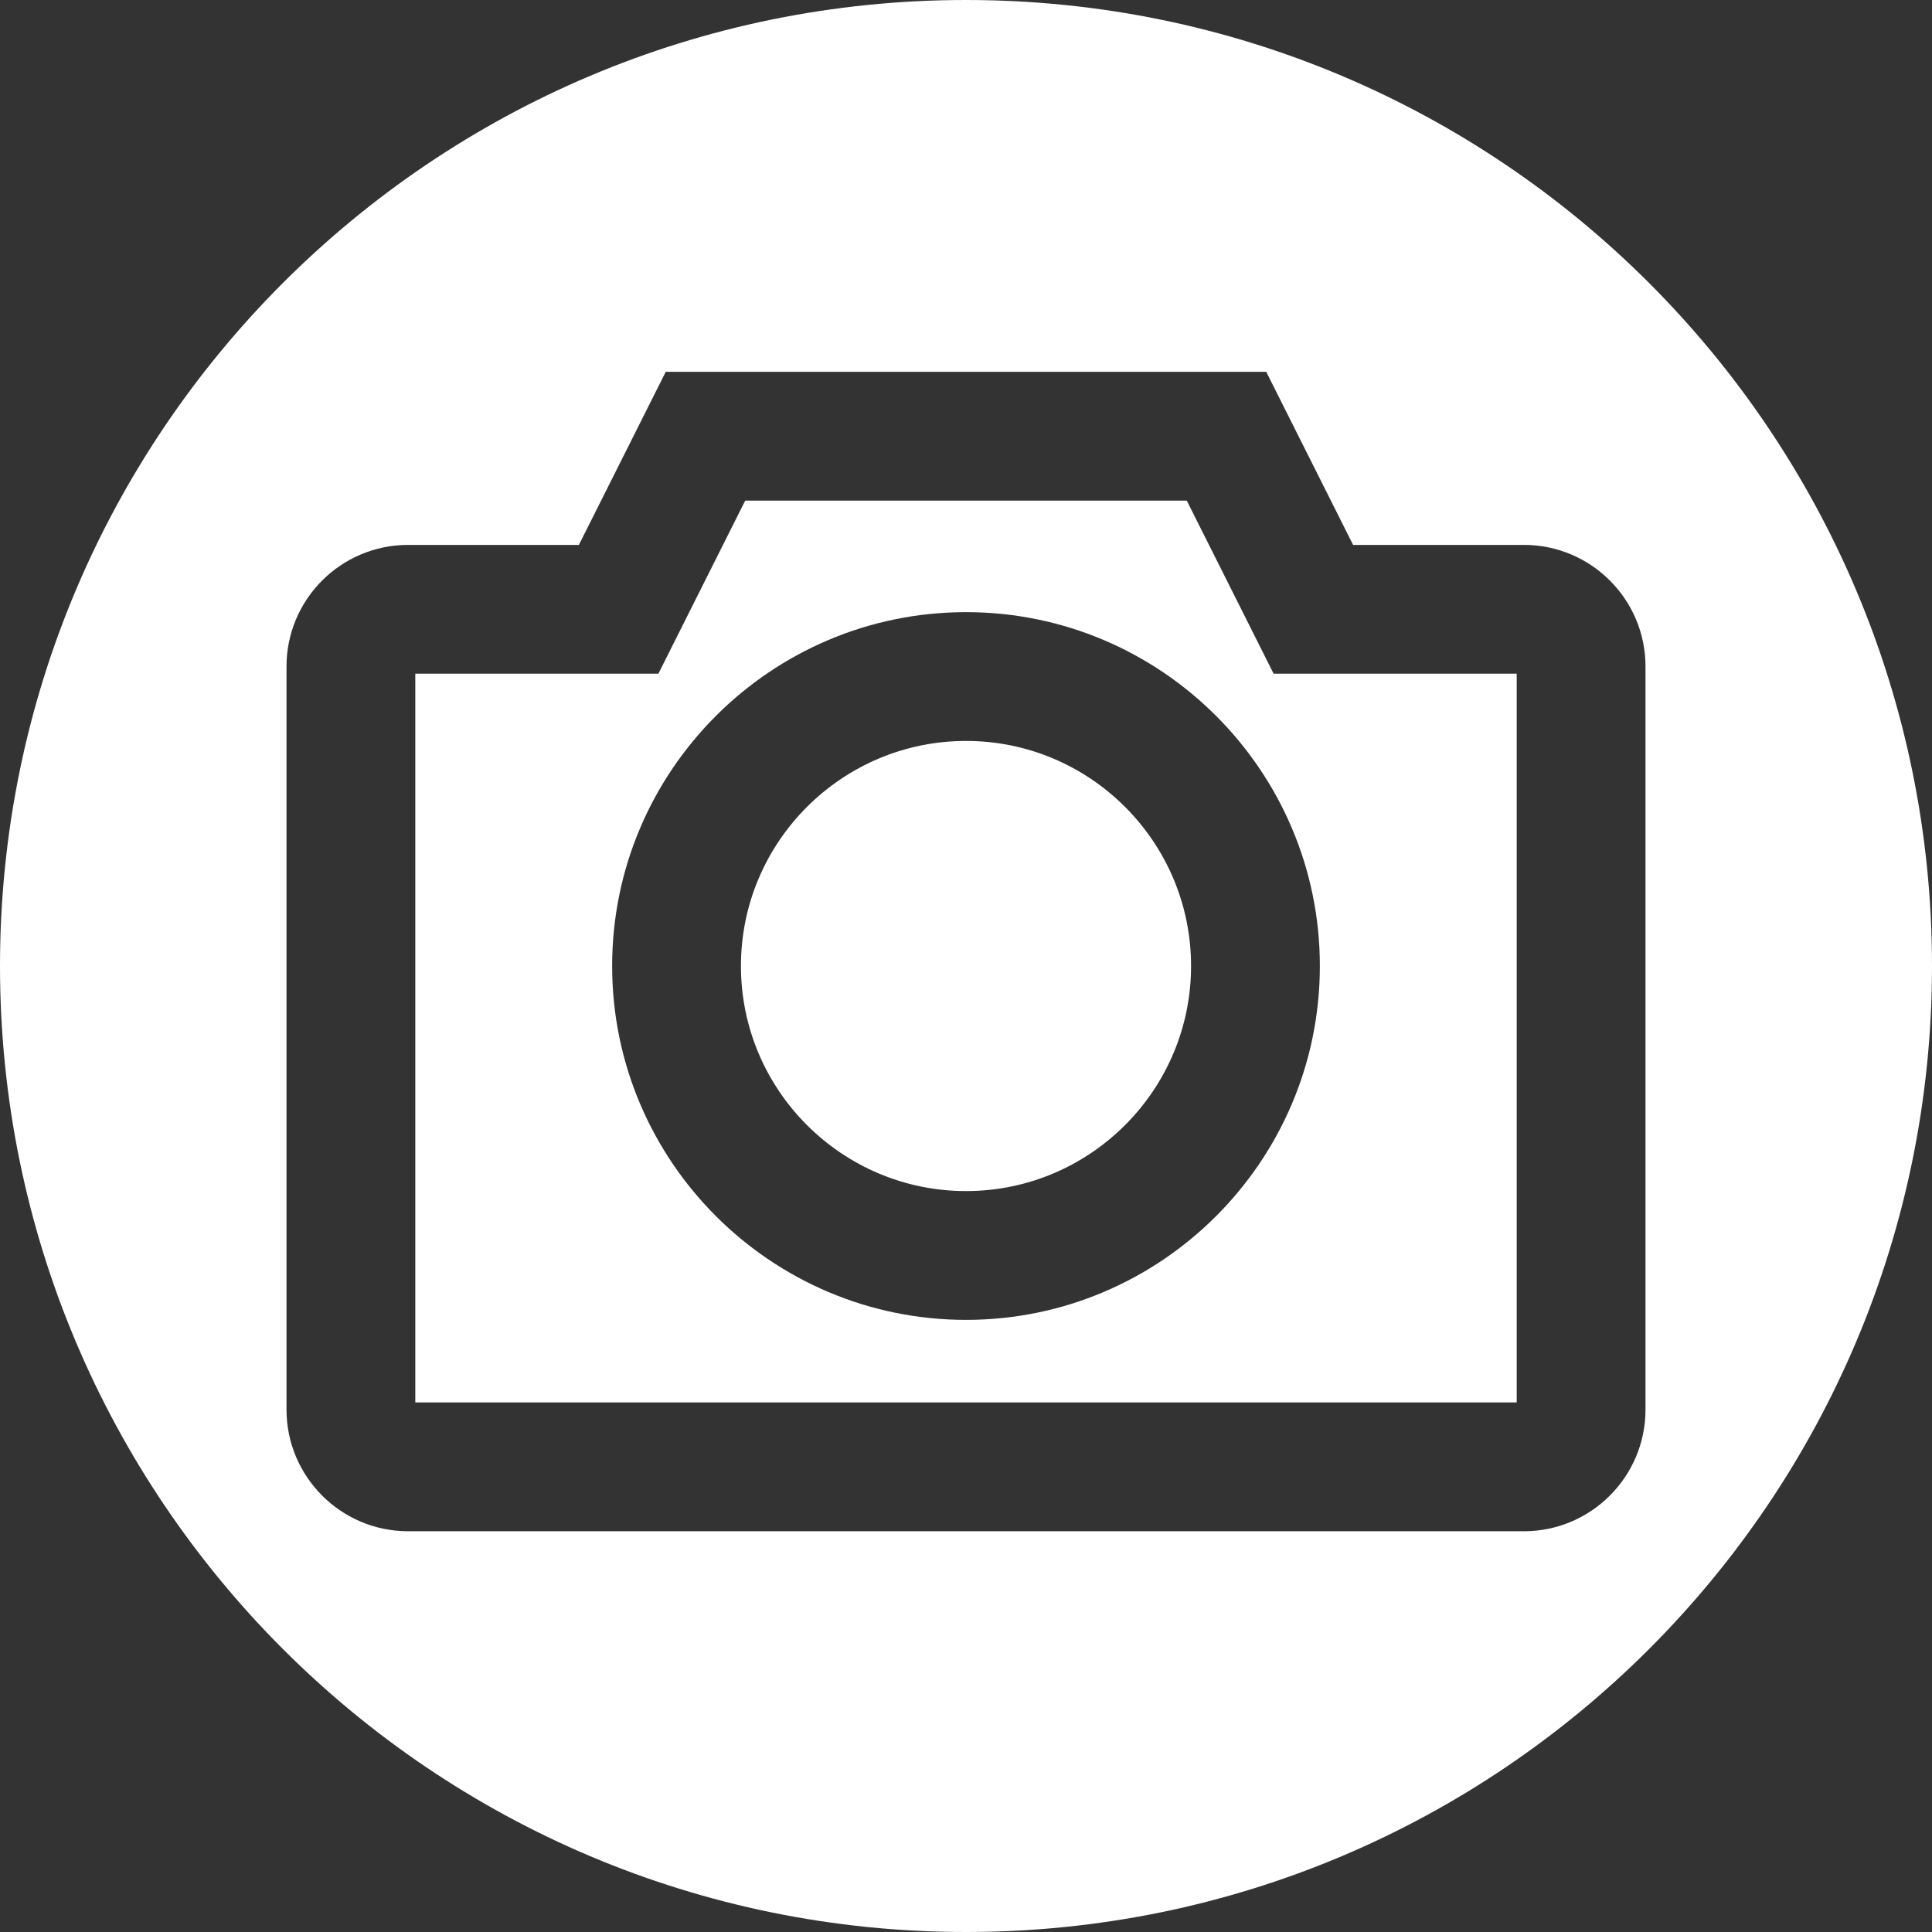 <?xml version="1.0" encoding="UTF-8" standalone="no"?><svg xmlns="http://www.w3.org/2000/svg" xmlns:xlink="http://www.w3.org/1999/xlink" fill="#000000" height="500" preserveAspectRatio="xMidYMid meet" version="1" viewBox="0.0 0.0 500.0 500.0" width="500" zoomAndPan="magnify"><rect x="0.0" y="0.0" width="500.0" height="500.0" fill="#333333" stroke="none"/><g fill="#ffffff" id="change1_1"><path d="M 425.855 364.812 C 425.855 382.164 411.746 396.285 394.398 396.285 L 105.605 396.285 C 88.258 396.285 74.148 382.164 74.148 364.812 L 74.148 172.477 C 74.148 155.129 88.258 141.02 105.605 141.02 L 149.816 141.02 L 172.293 96.23 L 327.703 96.23 L 350.18 141.02 L 394.398 141.02 C 411.746 141.02 425.855 155.129 425.855 172.477 Z M 250 0 C 111.93 0 0 111.93 0 250 C 0 388.07 111.93 500 250 500 C 388.07 500 500 388.07 500 250 C 500 111.93 388.07 0 250 0" fill="inherit"/><path d="M 250.012 341.582 C 199.508 341.582 158.422 300.5 158.422 250 C 158.422 199.504 199.508 158.422 250.012 158.422 C 300.5 158.422 341.578 199.504 341.578 250 C 341.578 300.5 300.5 341.582 250.012 341.582 Z M 307.137 129.562 L 192.859 129.562 L 170.387 174.352 L 107.48 174.352 L 107.48 362.953 L 392.523 362.953 L 392.523 174.352 L 329.609 174.352 L 307.137 129.562" fill="inherit"/><path d="M 250.012 191.754 C 217.887 191.754 191.754 217.883 191.754 250 C 191.754 282.117 217.887 308.25 250.012 308.25 C 282.121 308.25 308.246 282.117 308.246 250 C 308.246 217.883 282.121 191.754 250.012 191.754" fill="inherit"/></g></svg>